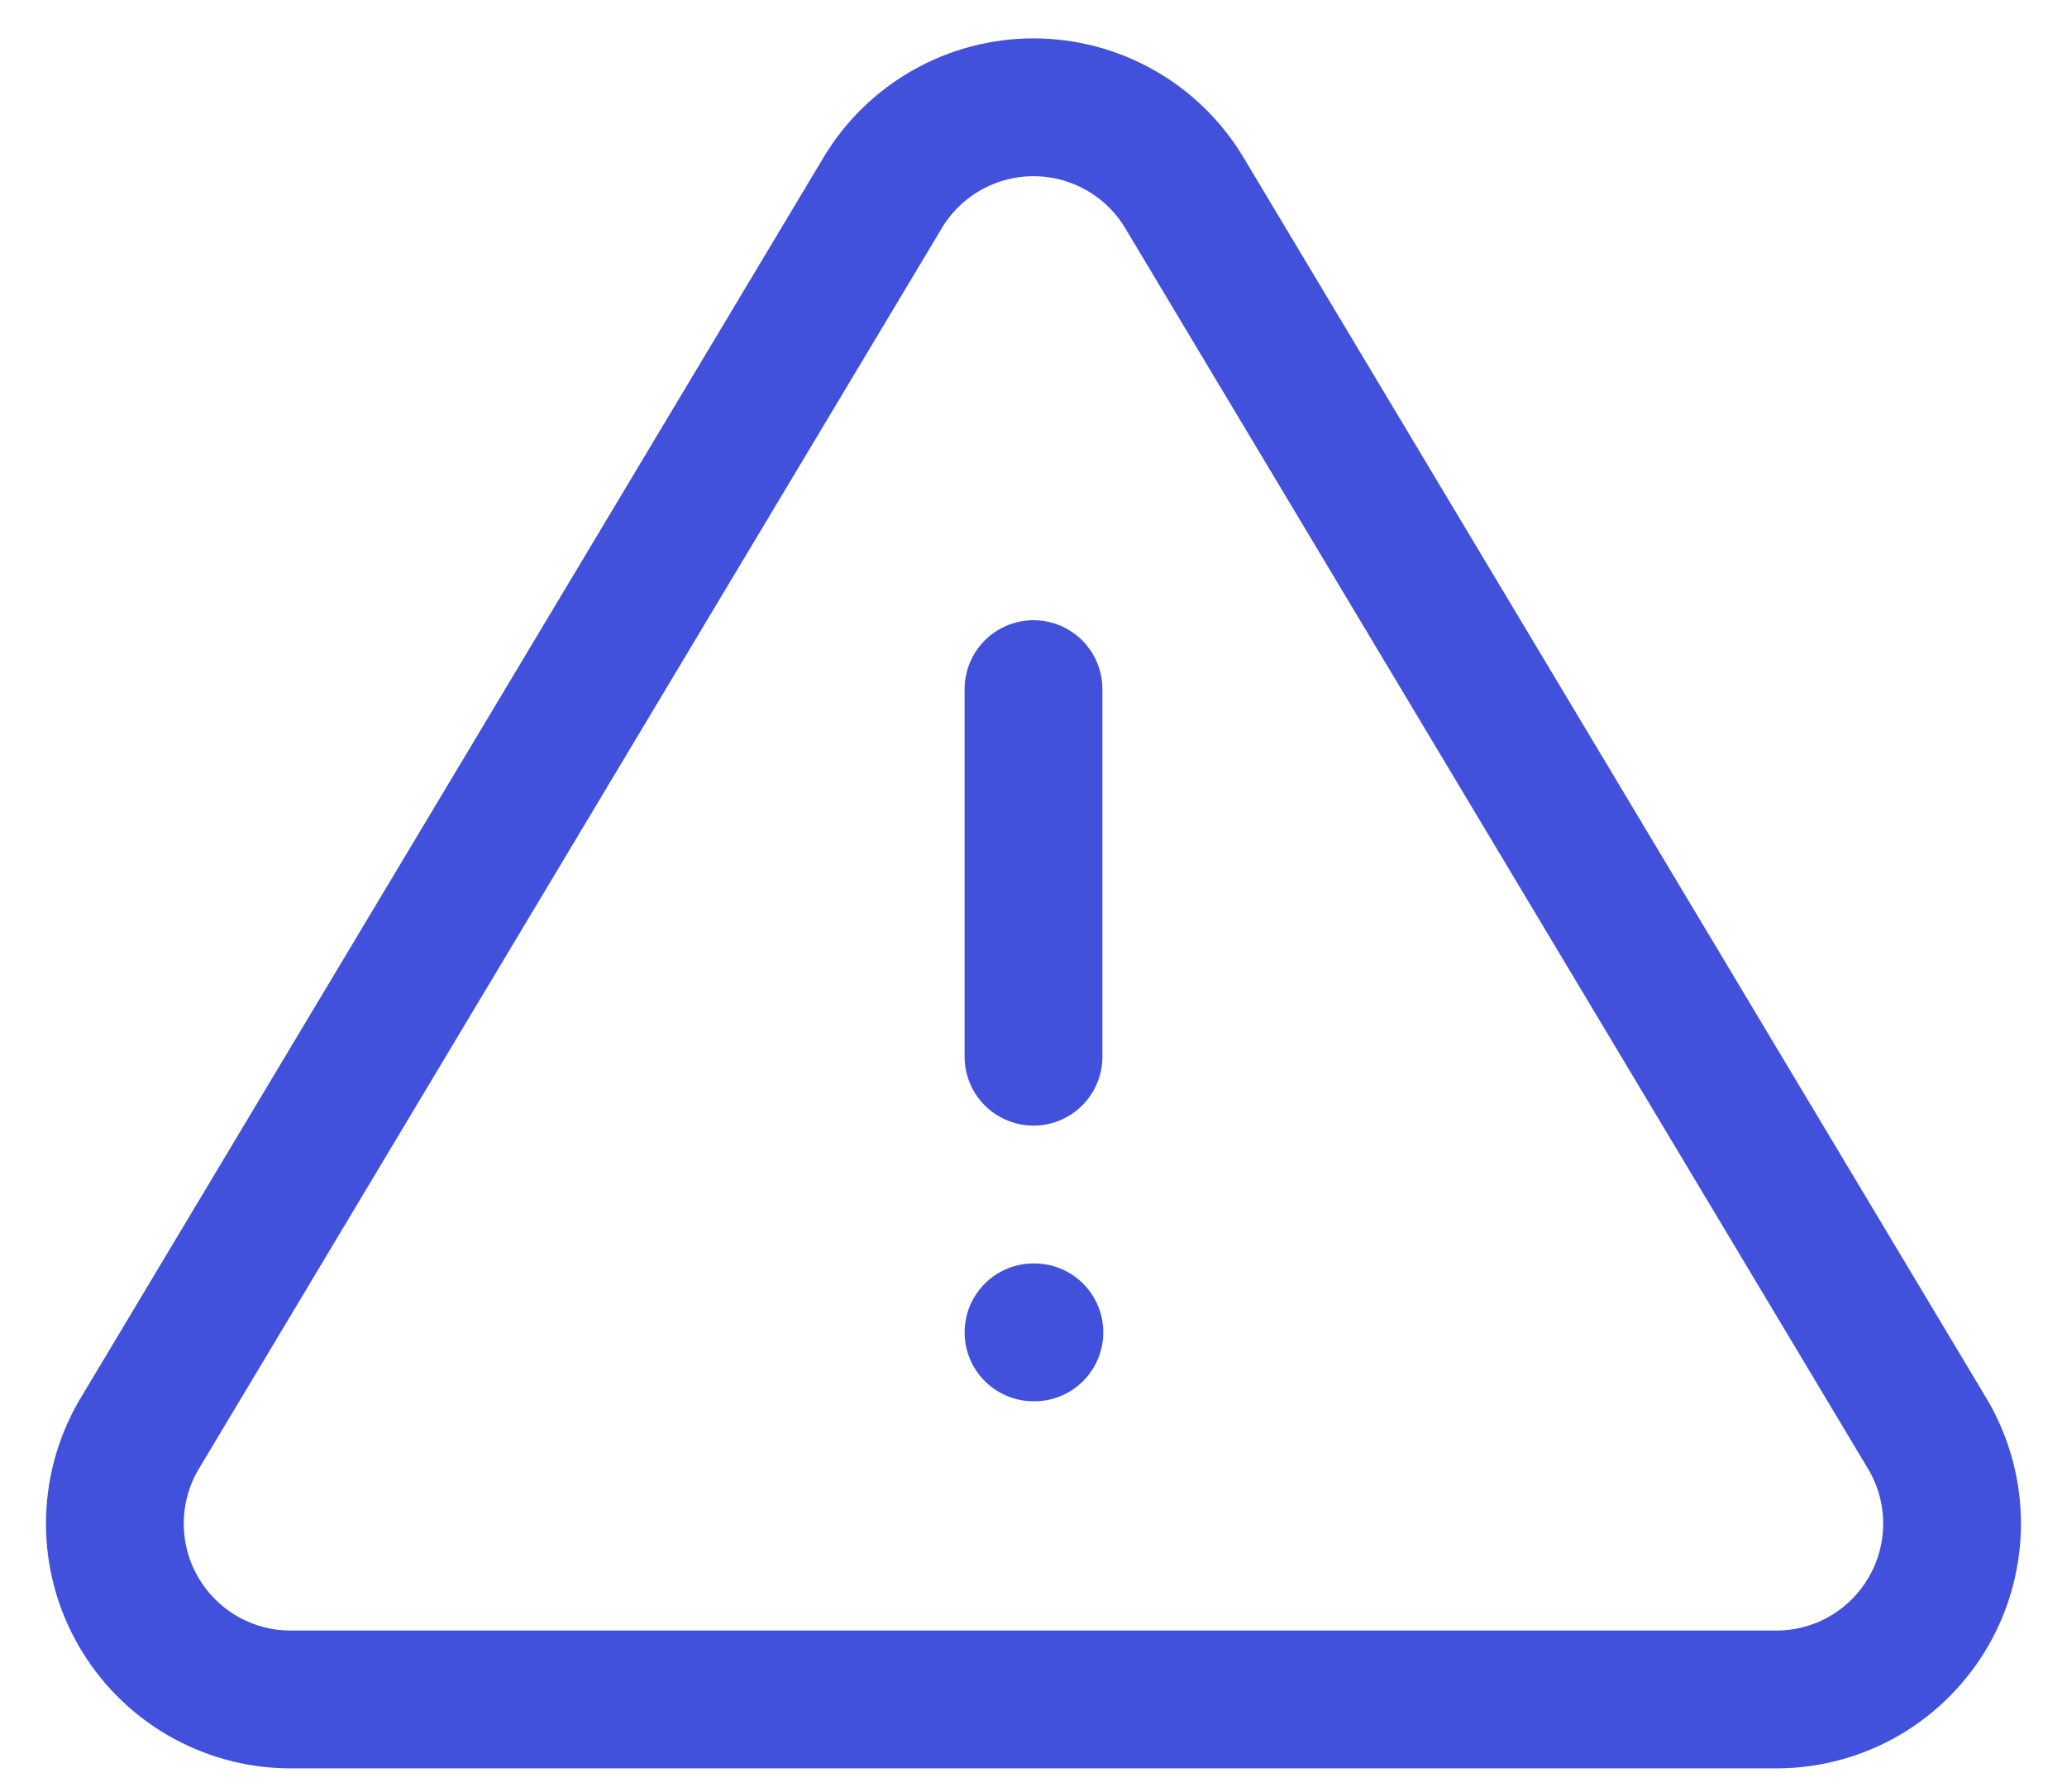 <svg width="30" height="26" viewBox="0 0 30 26" fill="none" xmlns="http://www.w3.org/2000/svg">
<path d="M15 10V15.334M15 19.334H15.013M12.817 2.788L2.009 20.833C1.786 21.219 1.669 21.657 1.667 22.102C1.666 22.548 1.781 22.986 2.002 23.373C2.223 23.76 2.541 24.083 2.925 24.309C3.309 24.535 3.745 24.656 4.191 24.661H25.809C26.255 24.656 26.691 24.535 27.075 24.309C27.458 24.083 27.776 23.76 27.997 23.373C28.217 22.986 28.333 22.549 28.332 22.103C28.331 21.658 28.213 21.221 27.991 20.835L17.183 2.787C16.955 2.411 16.635 2.101 16.253 1.886C15.87 1.67 15.439 1.557 15 1.557C14.561 1.557 14.13 1.67 13.747 1.886C13.365 2.101 13.045 2.411 12.817 2.787V2.788Z" stroke="#4151DB" stroke-width="2" stroke-linecap="round" stroke-linejoin="round"/>
</svg>
